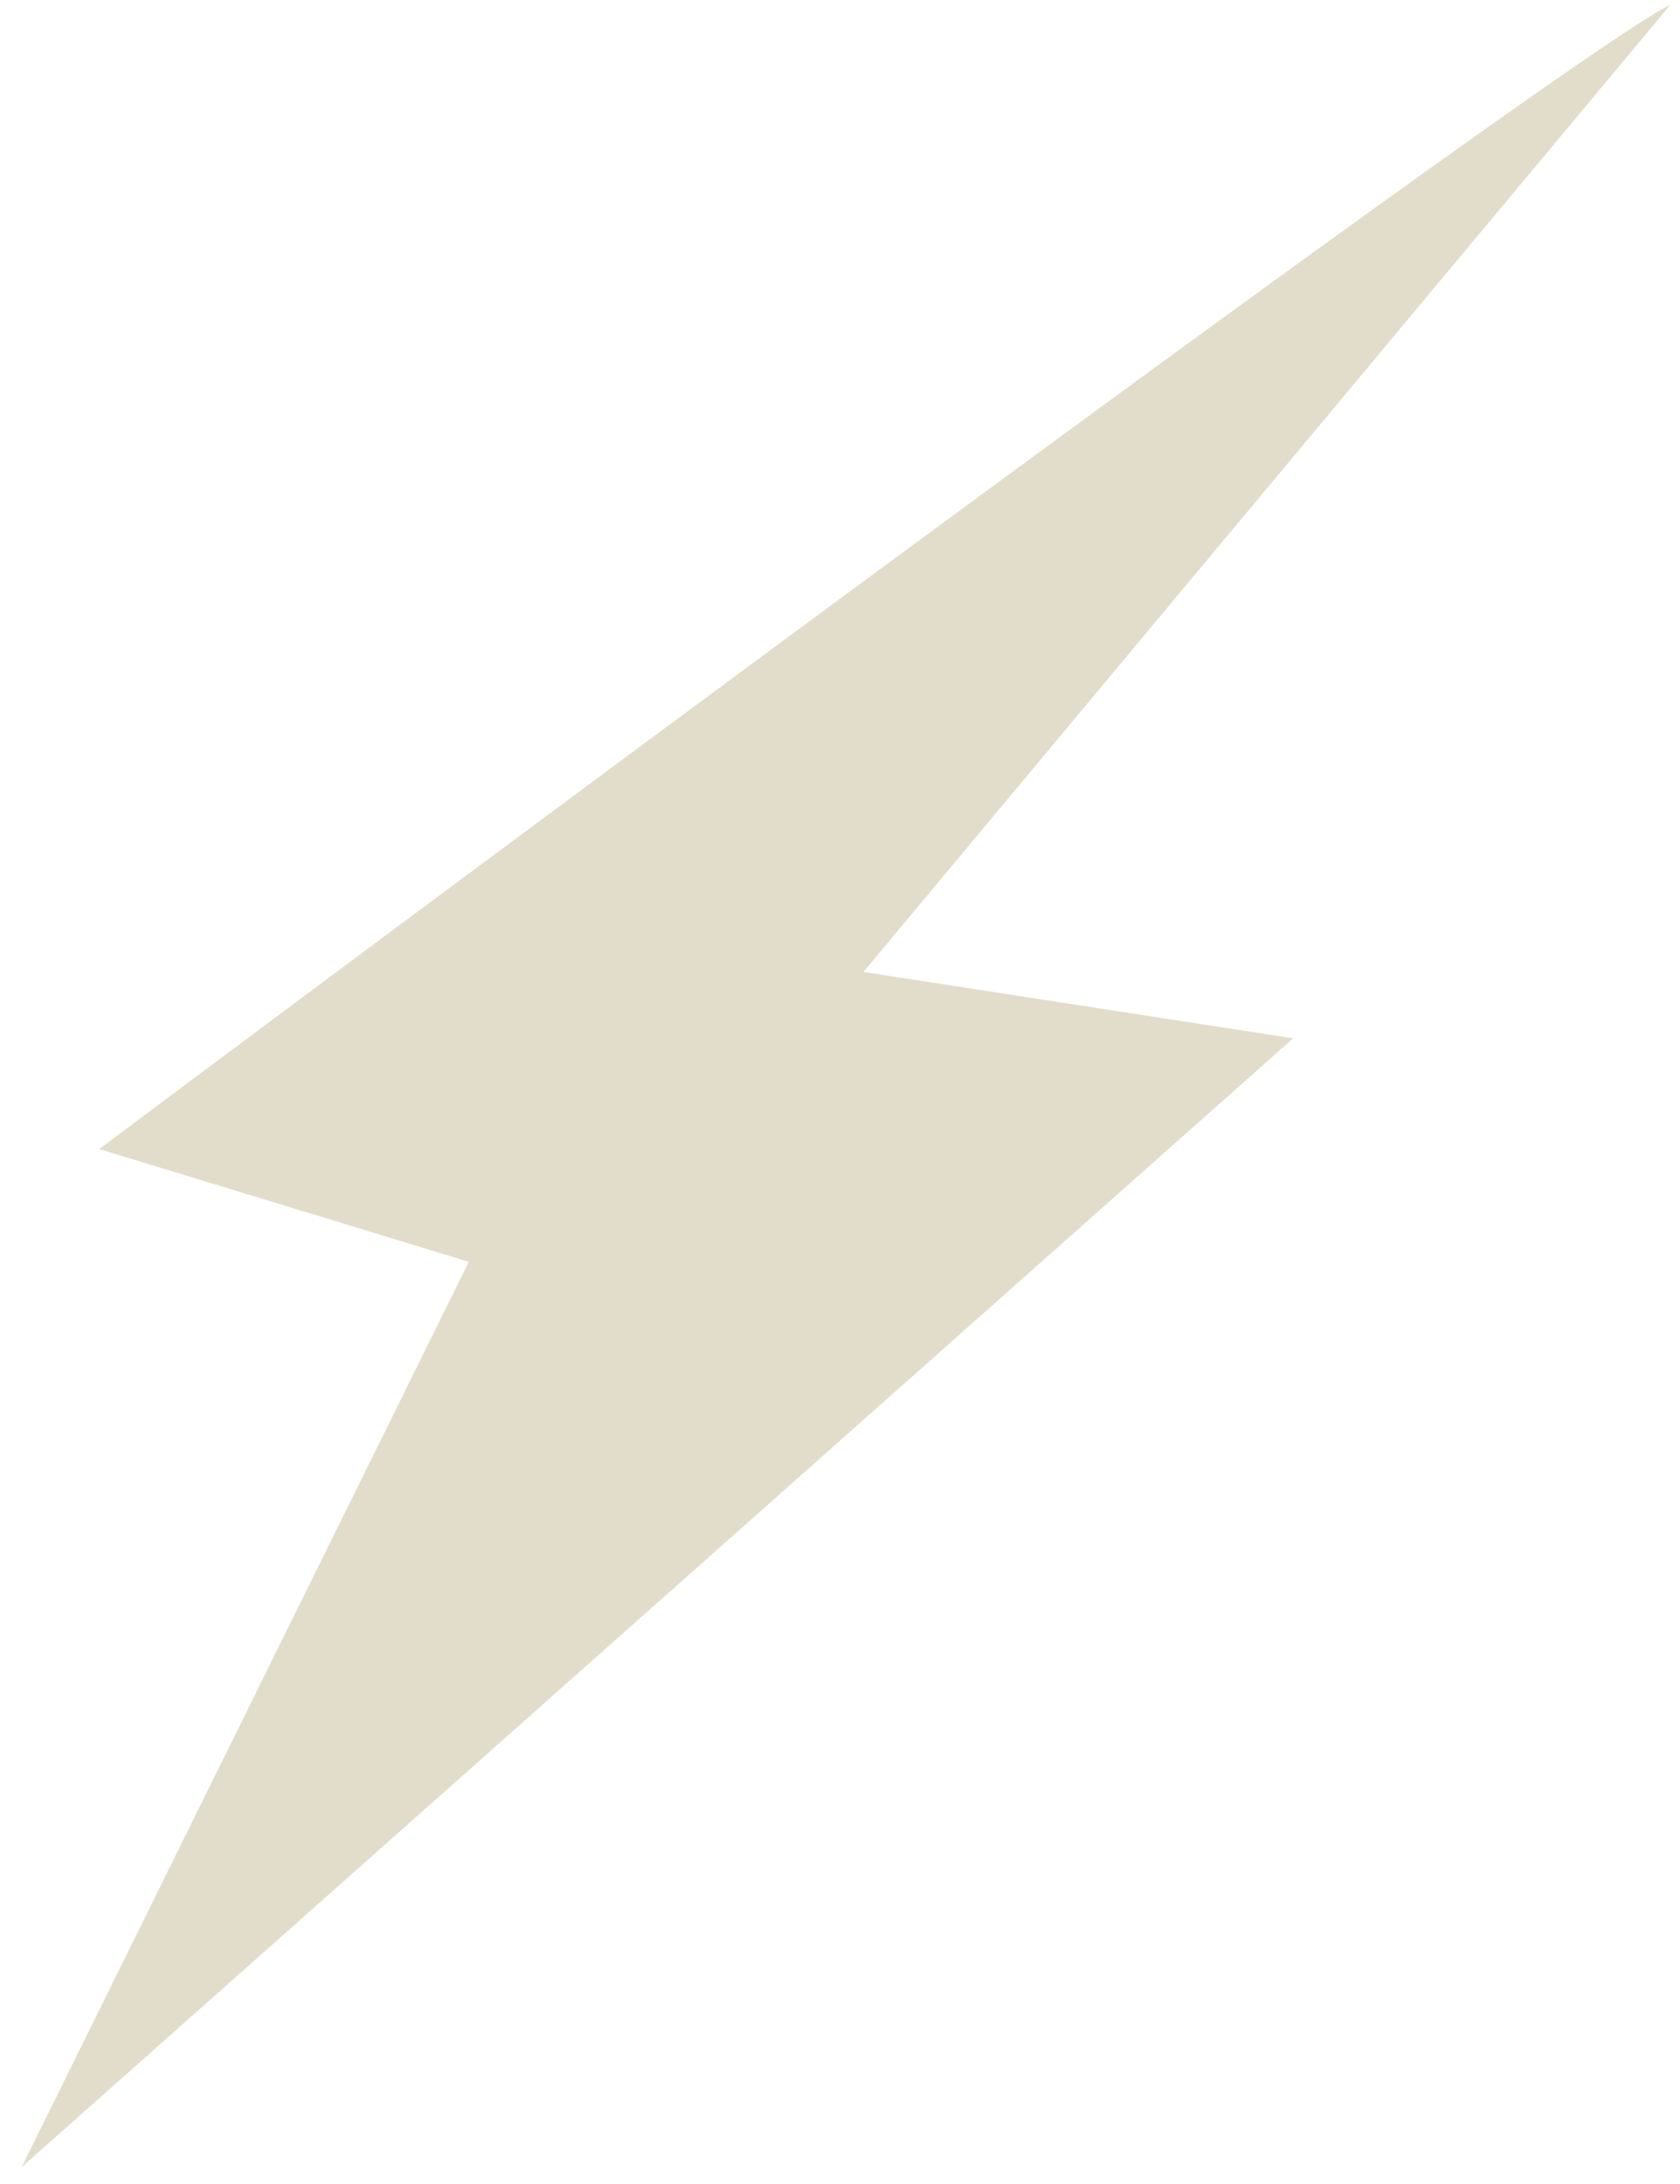 <?xml version="1.0" encoding="UTF-8"?> <svg xmlns="http://www.w3.org/2000/svg" width="70" height="91" viewBox="0 0 70 91" fill="none"><path d="M4.133 47.877C24.435 32.691 65.951 1.895 69.597 0.202L35.977 40.497L53.882 43.264L0.901 90.299L19.534 52.575L4.133 47.877Z" fill="#E2DDCA"></path></svg> 